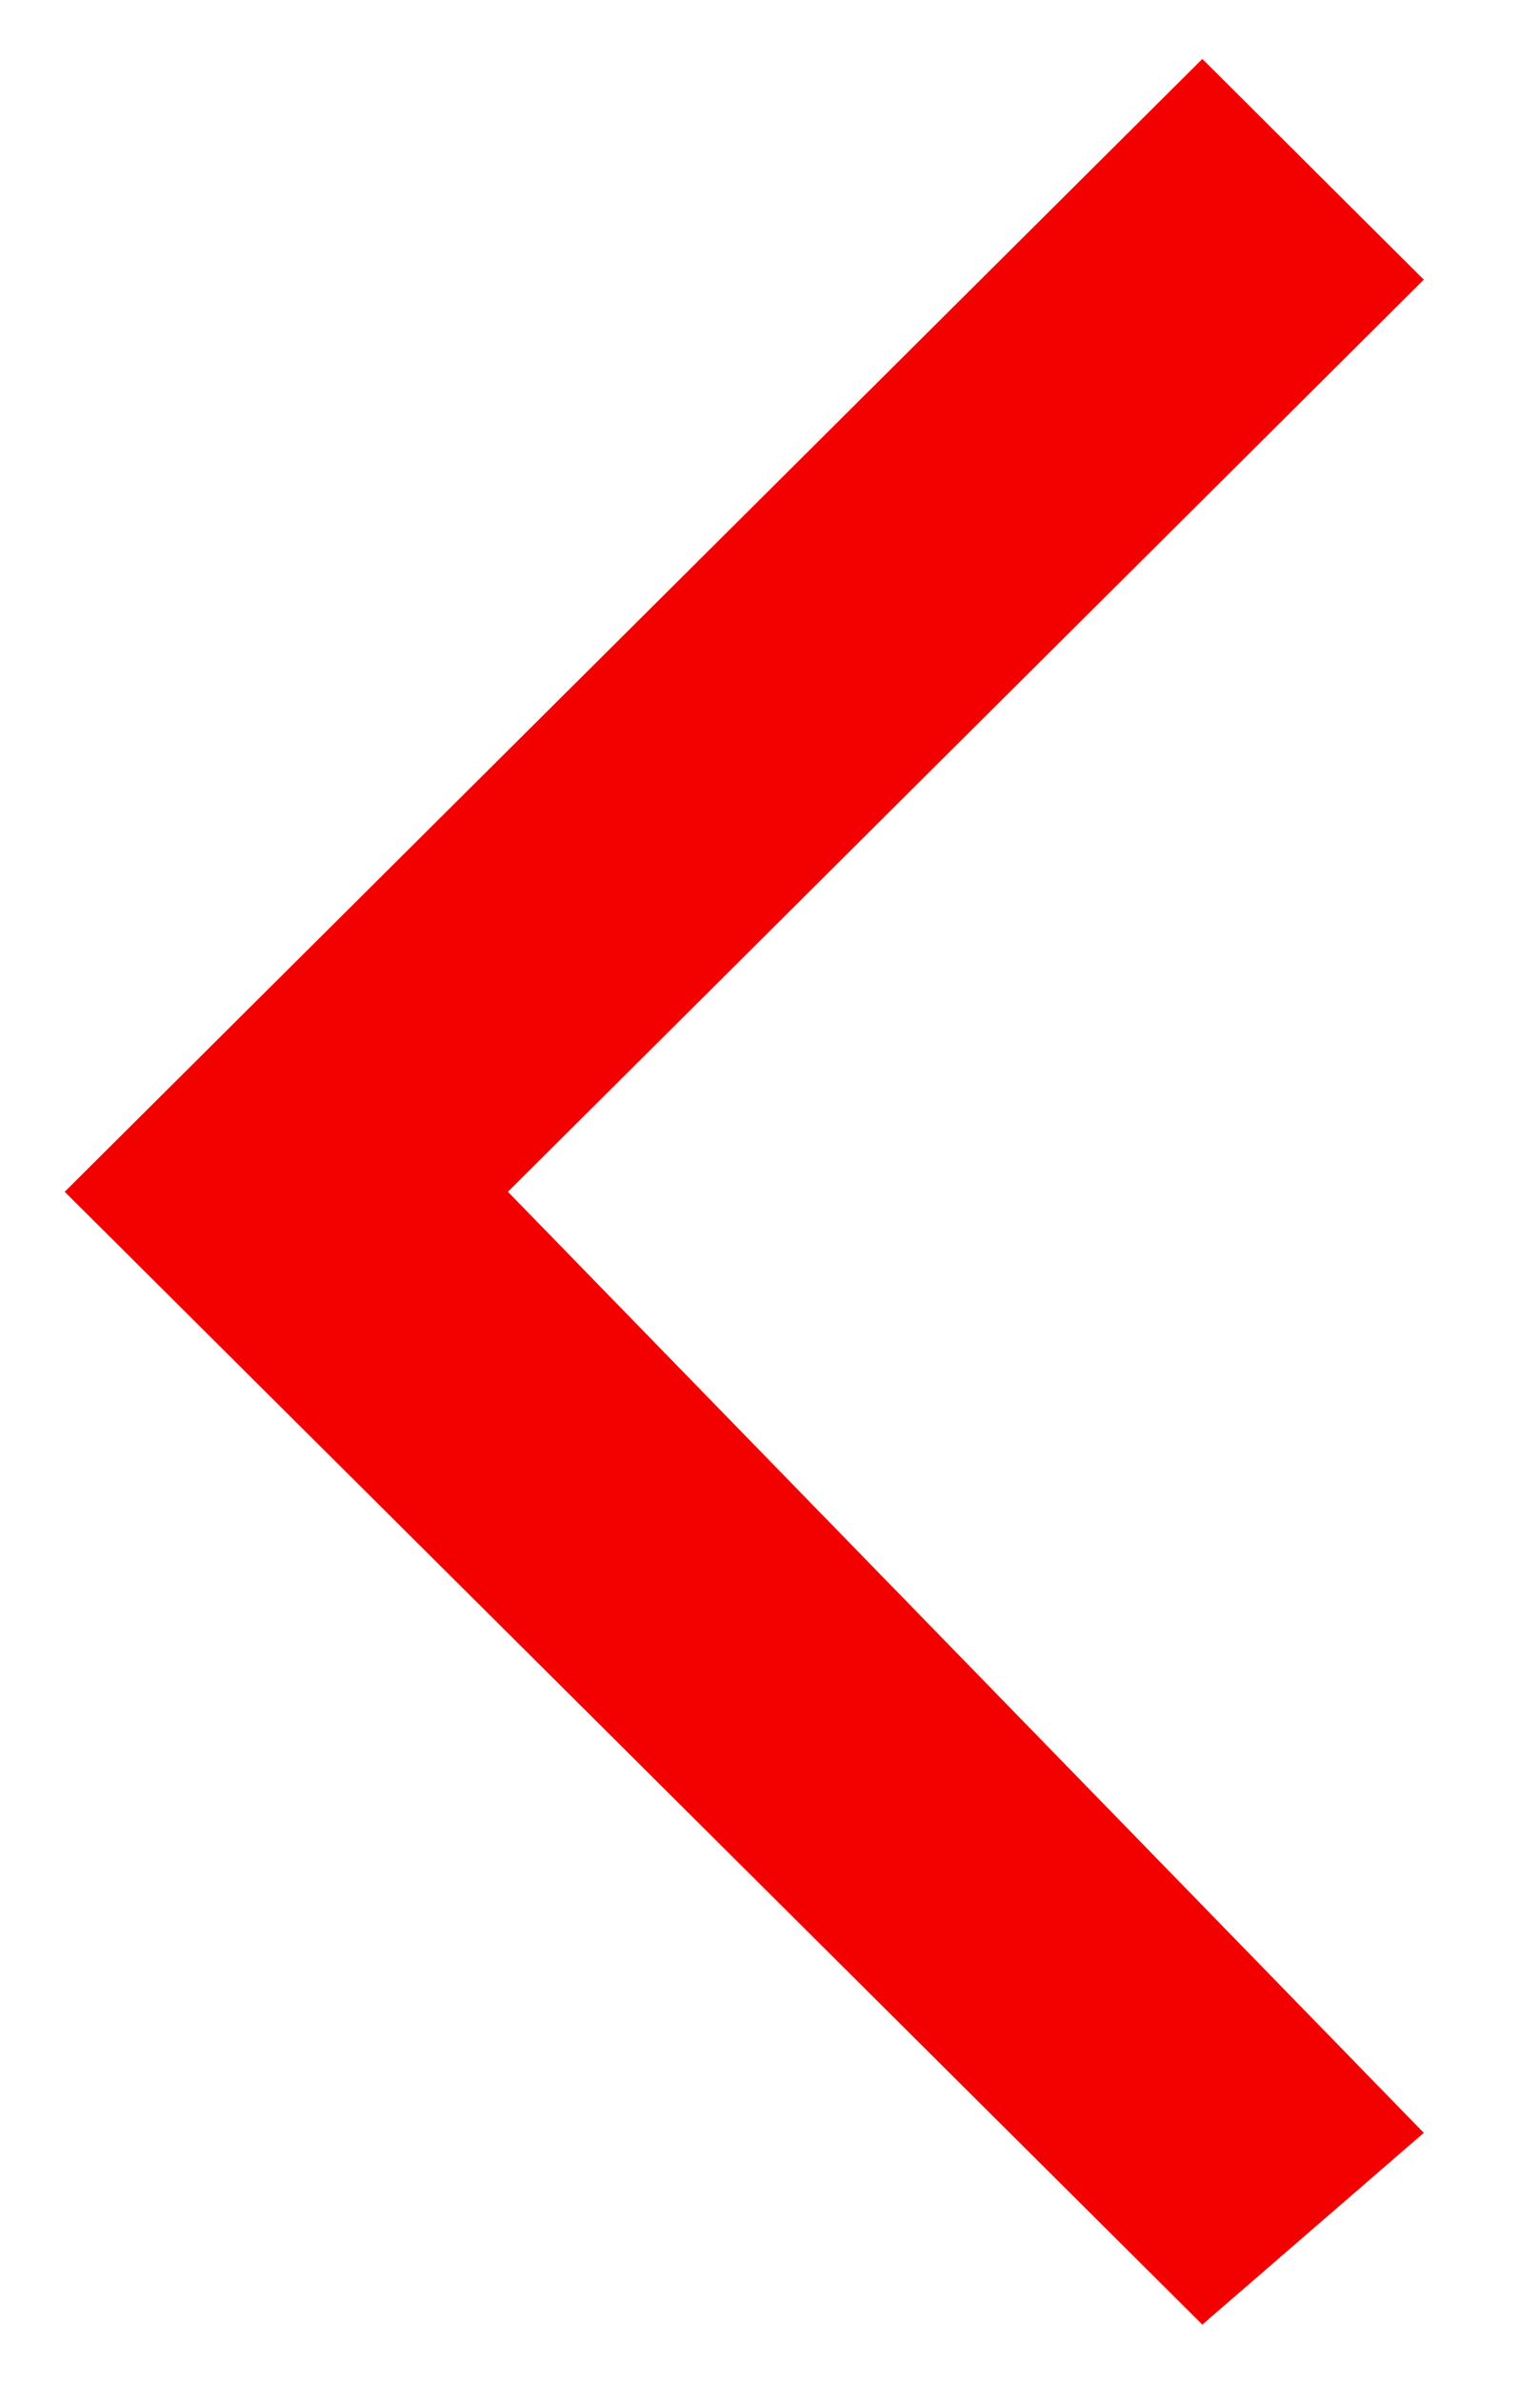 <svg 
 xmlns="http://www.w3.org/2000/svg"
 xmlns:xlink="http://www.w3.org/1999/xlink"
 width="11px" height="17px">
<path fill-rule="evenodd"  fill="rgb(243, 1, 1)"
 d="M8.588,16.599 L10.170,15.23 L3.628,8.510 L10.170,1.997 L8.588,0.421 L0.462,8.510 L8.588,16.599 Z"/>
</svg>